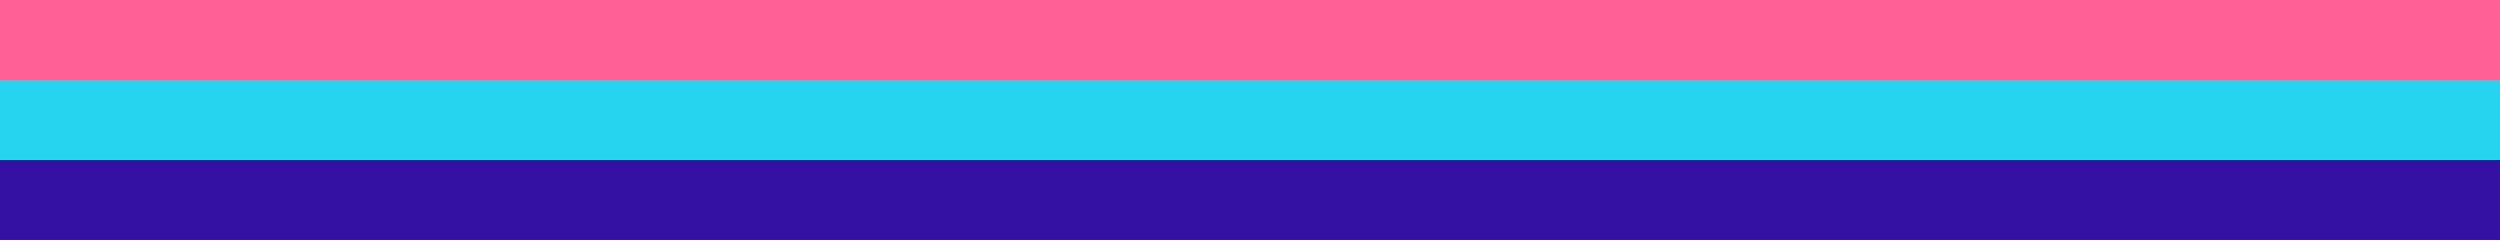 <svg xmlns="http://www.w3.org/2000/svg" width="181" height="18" viewBox="0 0 181 18" fill="none"><path d="M0 11.583H181V17.375H0V11.583Z" fill="#3411A3"></path><path d="M0 5.792H181V11.583H0V5.792Z" fill="#26D4F0"></path><path d="M0 0H181V5.792H0V0Z" fill="#FF6196"></path></svg>